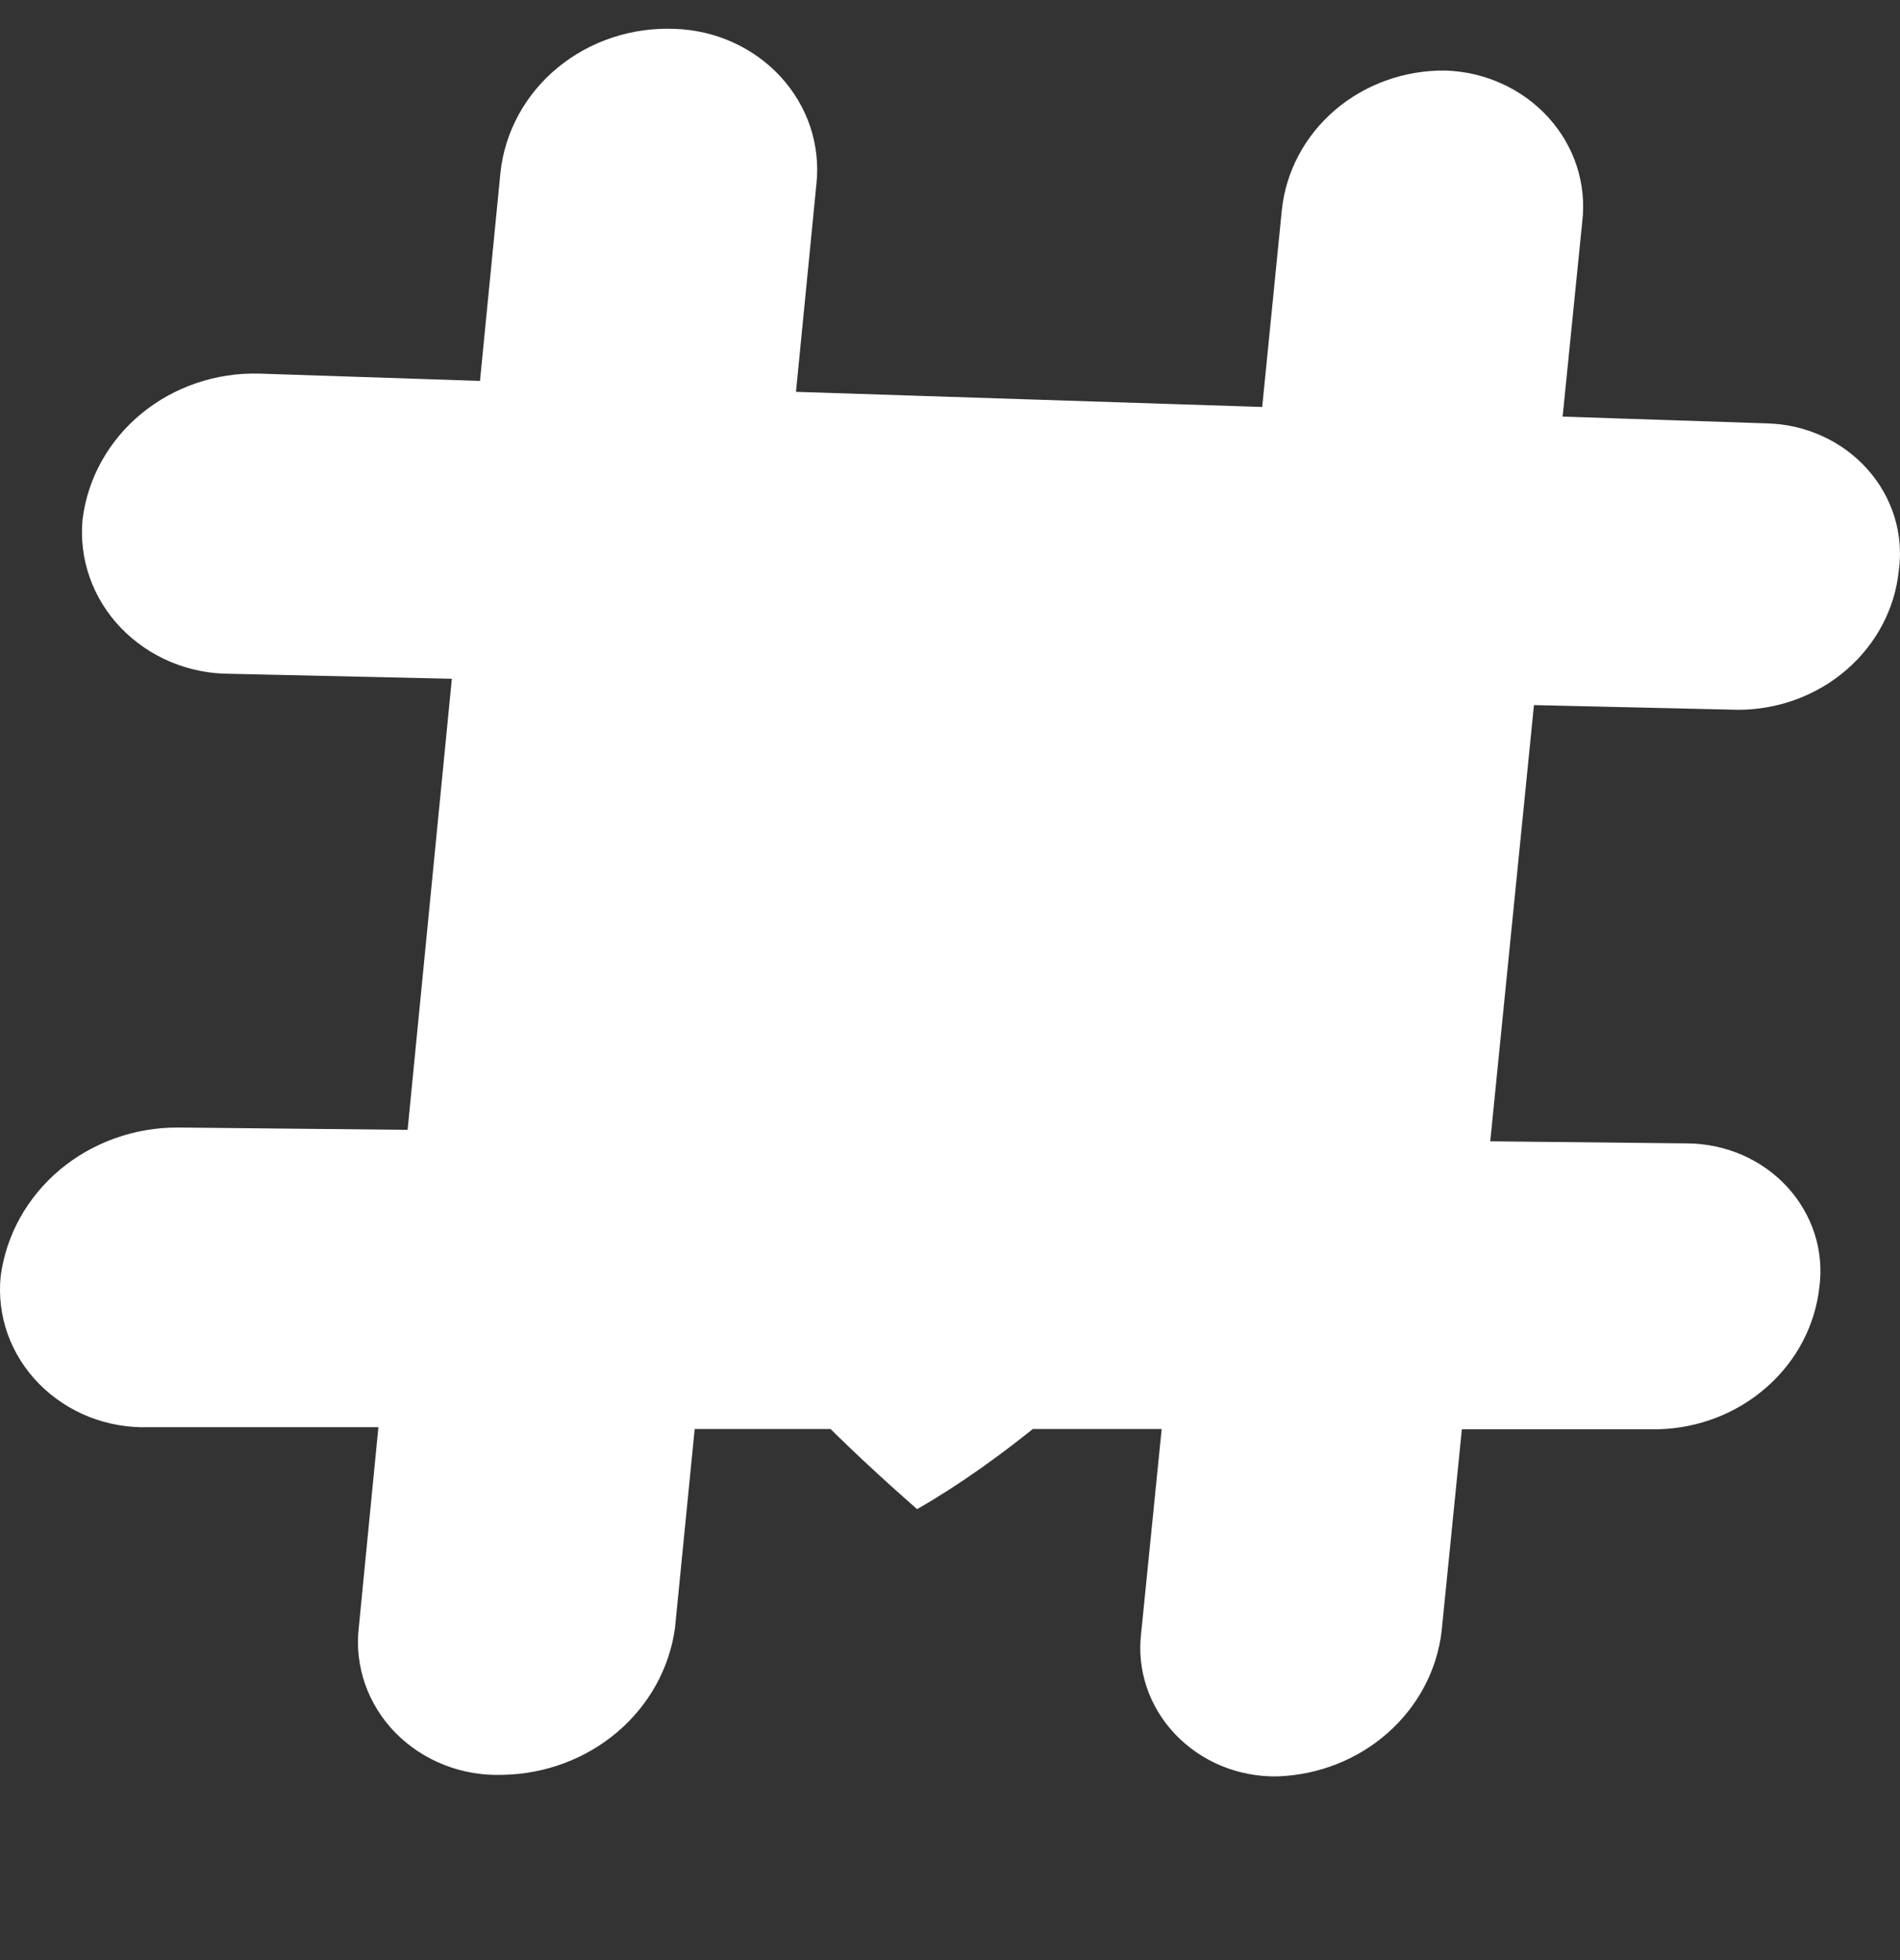 <svg width="32" height="33" viewBox="0 0 32 33" fill="none" xmlns="http://www.w3.org/2000/svg">
<rect x="0" y="0" width="32" height="33" fill="#333333" stroke="none"/>
<g id="Logo">
<g id="Group 2">
<path id="Vector" fillRule="evenodd" clipRule="evenodd" d="M6.042 27.411L6.373 24.028H2.509C2.164 24.039 1.82 23.98 1.5 23.854C1.181 23.727 0.894 23.538 0.657 23.297C0.421 23.057 0.241 22.771 0.129 22.459C0.018 22.147 -0.022 21.816 0.011 21.488C0.103 20.794 0.457 20.156 1.008 19.694C1.559 19.233 2.268 18.979 3.001 18.983L6.865 19.022L7.61 11.428L3.889 11.344C3.541 11.346 3.196 11.278 2.877 11.145C2.558 11.011 2.272 10.816 2.036 10.571C1.801 10.326 1.622 10.037 1.511 9.722C1.4 9.407 1.359 9.074 1.391 8.743C1.476 8.053 1.829 7.419 2.38 6.965C2.931 6.511 3.64 6.27 4.368 6.29L8.084 6.413L8.429 2.903C8.502 2.22 8.847 1.589 9.391 1.14C9.936 0.691 10.64 0.457 11.359 0.486C11.699 0.496 12.033 0.573 12.341 0.712C12.648 0.85 12.923 1.048 13.147 1.292C13.371 1.536 13.541 1.821 13.645 2.13C13.748 2.439 13.785 2.765 13.751 3.088L13.406 6.597L21.258 6.852L21.589 3.535C21.657 2.885 21.979 2.283 22.49 1.848C23.001 1.414 23.665 1.178 24.349 1.188C24.679 1.199 25.003 1.275 25.301 1.412C25.599 1.548 25.864 1.741 26.08 1.98C26.296 2.218 26.458 2.496 26.556 2.797C26.654 3.098 26.685 3.415 26.649 3.728L26.318 7.014L29.759 7.128C30.081 7.136 30.398 7.208 30.689 7.341C30.98 7.473 31.239 7.662 31.448 7.896C31.658 8.129 31.813 8.403 31.905 8.697C31.997 8.992 32.022 9.302 31.98 9.607C31.914 10.248 31.601 10.842 31.101 11.275C30.601 11.708 29.951 11.949 29.276 11.95L25.835 11.871L25.099 19.215L28.416 19.25C28.735 19.252 29.05 19.318 29.341 19.444C29.631 19.57 29.89 19.754 30.101 19.983C30.311 20.212 30.468 20.481 30.562 20.772C30.655 21.063 30.682 21.37 30.642 21.672C30.57 22.316 30.256 22.913 29.757 23.352C29.259 23.792 28.611 24.045 27.933 24.063H24.621L24.28 27.463C24.203 28.118 23.881 28.725 23.375 29.173C22.869 29.622 22.211 29.882 21.52 29.907C21.196 29.914 20.874 29.854 20.576 29.732C20.278 29.609 20.011 29.427 19.793 29.198C19.575 28.969 19.411 28.698 19.312 28.403C19.213 28.108 19.182 27.797 19.22 27.49L19.565 24.059H11.7L11.368 27.411C11.275 28.086 10.931 28.706 10.398 29.16C9.865 29.613 9.18 29.869 8.466 29.881C8.129 29.893 7.794 29.837 7.482 29.714C7.171 29.592 6.89 29.407 6.66 29.173C6.43 28.938 6.256 28.659 6.149 28.354C6.043 28.049 6.006 27.726 6.042 27.406V27.411ZM15.444 25.406C13.213 23.453 9.786 20.049 10.131 16.763C10.184 15.927 10.415 15.11 10.81 14.362C11.206 13.614 11.757 12.952 12.431 12.415C13.669 11.398 15.259 10.855 16.893 10.893C17.658 10.899 18.414 11.054 19.115 11.348C19.816 11.643 20.446 12.07 20.968 12.604C22.069 13.695 22.529 15.138 22.348 16.934C22.04 20.036 18.209 23.826 15.449 25.406H15.444Z" fill="white"/>
<path id="Vector_2" fillRule="evenodd" clipRule="evenodd" d="M16.111 18.881C16.698 18.878 17.264 18.67 17.701 18.296C18.137 17.921 18.415 17.407 18.48 16.85C18.511 16.587 18.483 16.32 18.399 16.067C18.315 15.815 18.176 15.582 17.991 15.384C17.806 15.186 17.579 15.028 17.326 14.919C17.073 14.81 16.798 14.754 16.52 14.753C15.929 14.751 15.358 14.958 14.917 15.334C14.476 15.71 14.197 16.228 14.133 16.789C14.102 17.053 14.13 17.321 14.215 17.575C14.3 17.828 14.441 18.062 14.628 18.259C14.815 18.457 15.044 18.615 15.3 18.722C15.555 18.829 15.832 18.884 16.111 18.881Z" fill="white"/>
</g>
</g>
</svg>
